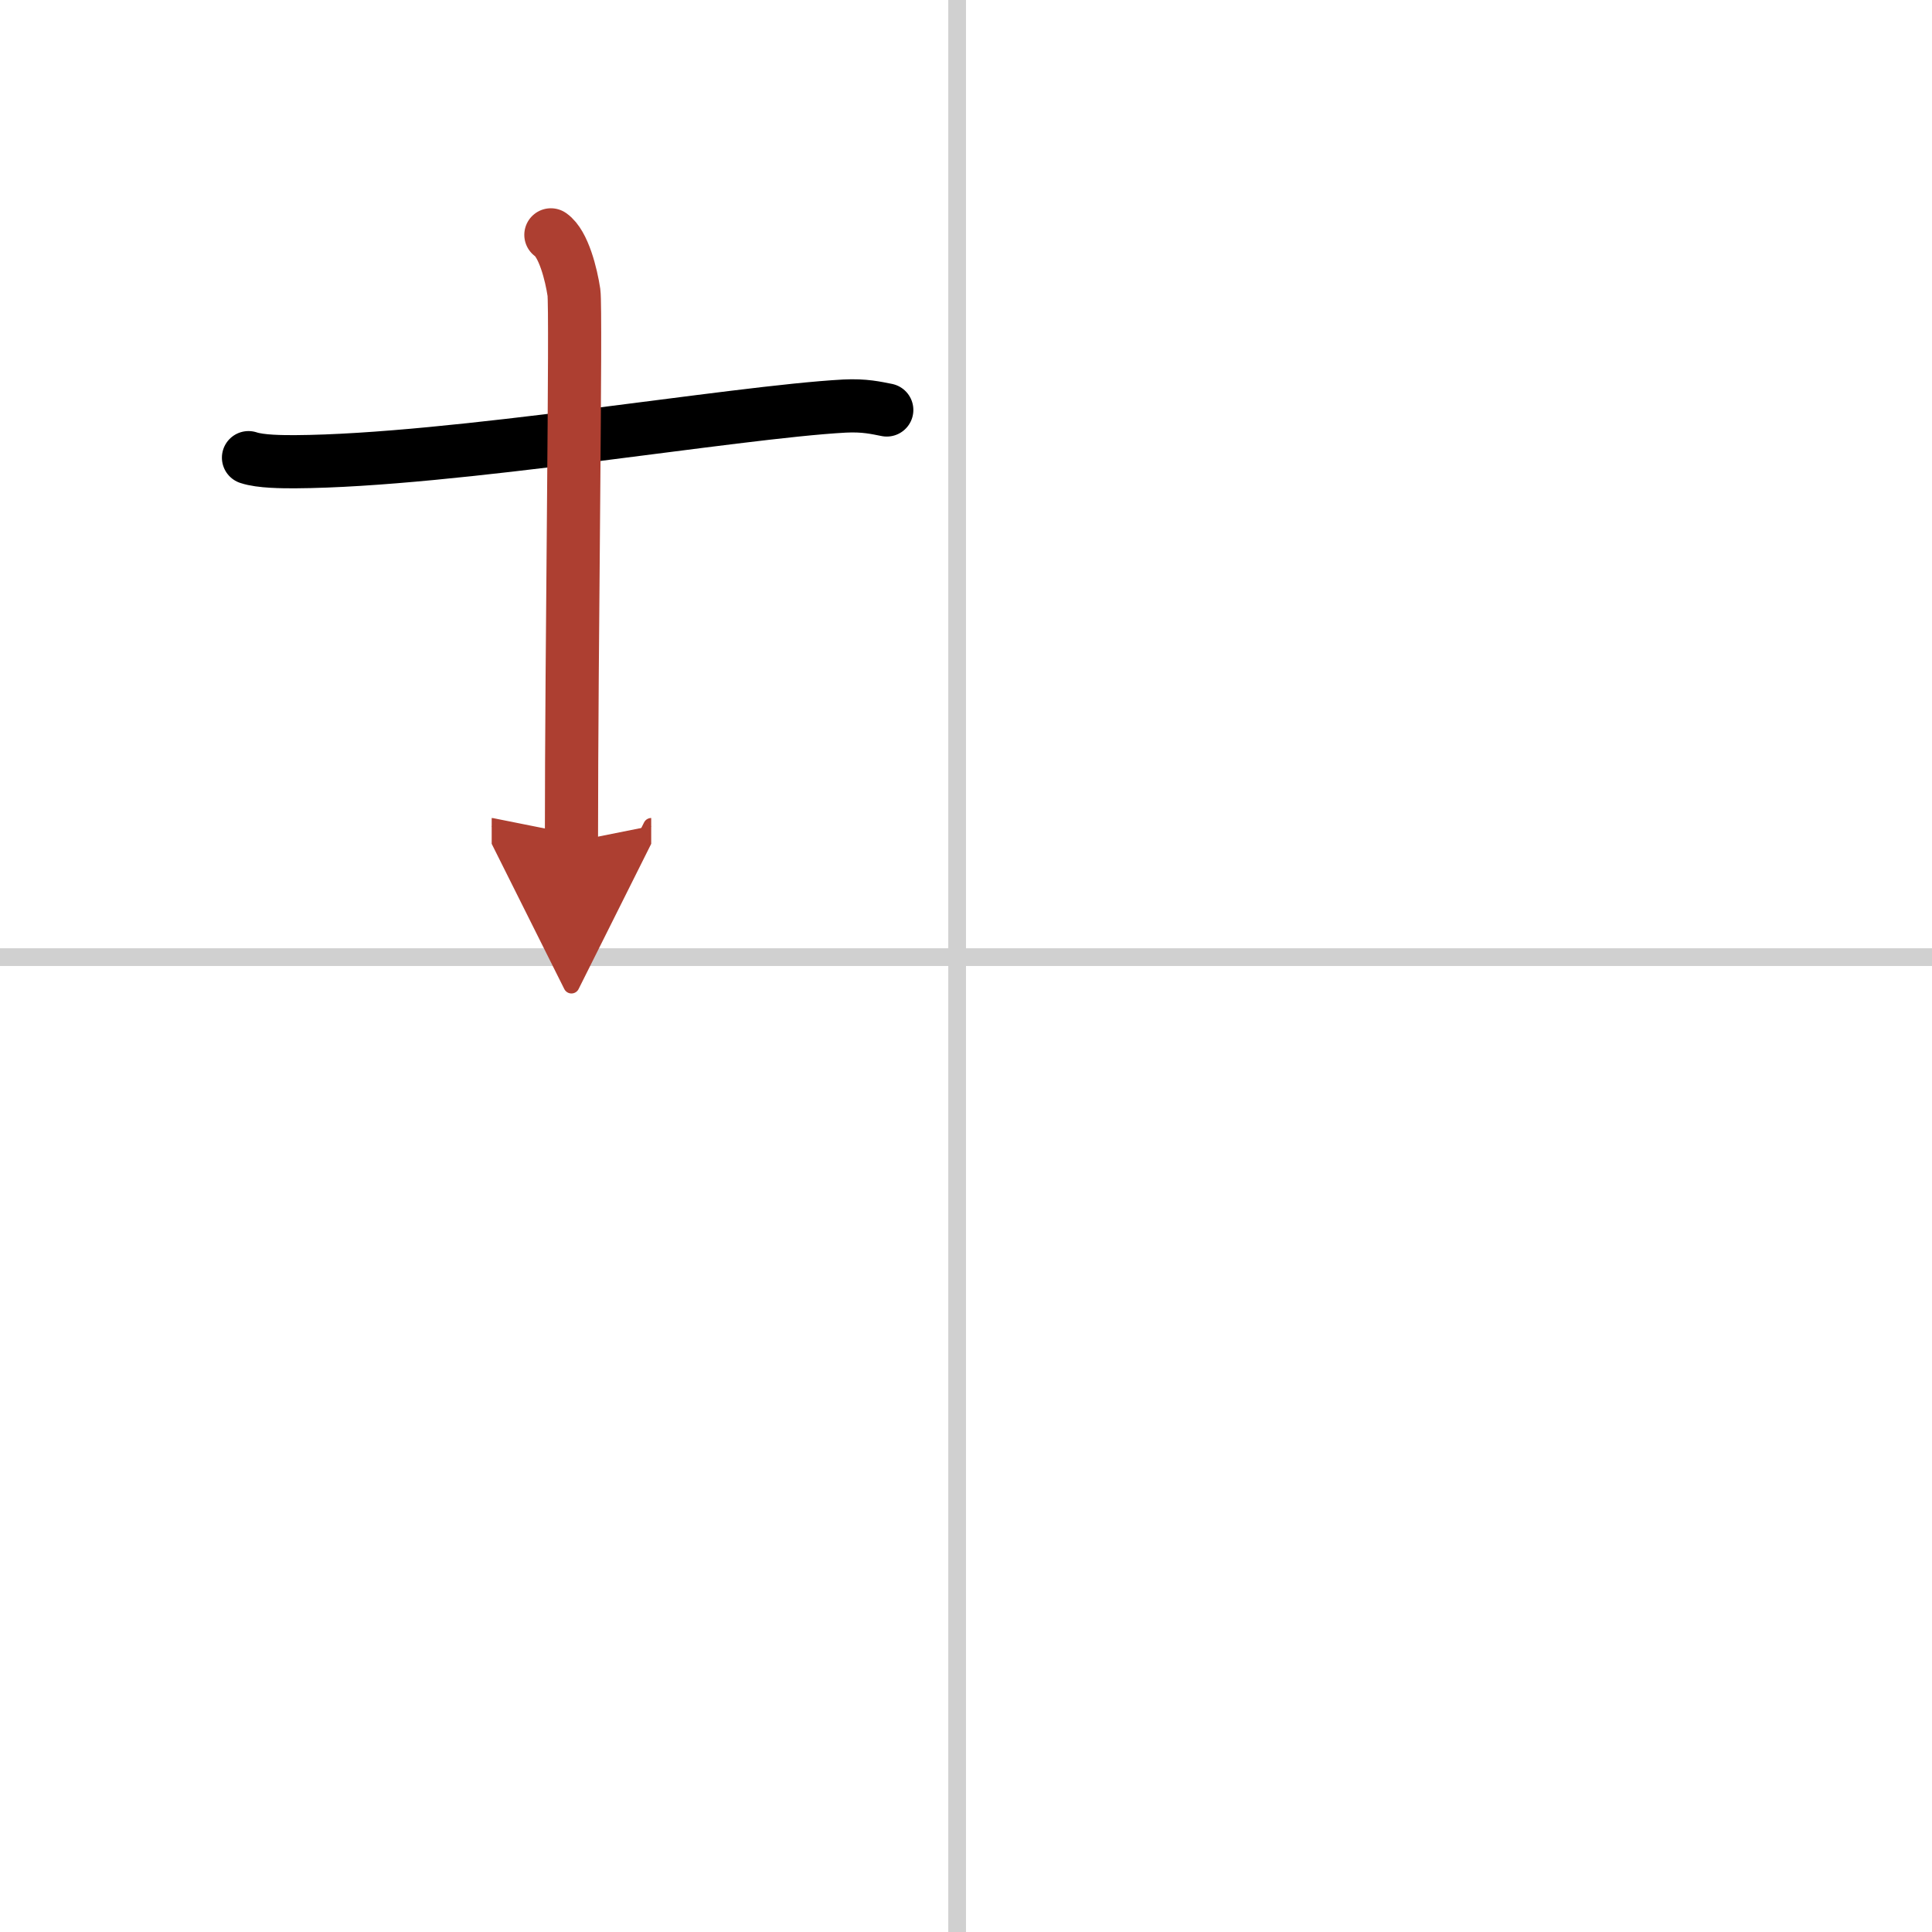 <svg width="400" height="400" viewBox="0 0 109 109" xmlns="http://www.w3.org/2000/svg"><defs><marker id="a" markerWidth="4" orient="auto" refX="1" refY="5" viewBox="0 0 10 10"><polyline points="0 0 10 5 0 10 1 5" fill="#ad3f31" stroke="#ad3f31"/></marker></defs><g fill="none" stroke="#000" stroke-linecap="round" stroke-linejoin="round" stroke-width="3"><rect width="100%" height="100%" fill="#fff" stroke="#fff"/><line x1="54" x2="54" y2="109" stroke="#d0d0d0" stroke-width="1"/><line x2="109" y1="54" y2="54" stroke="#d0d0d0" stroke-width="1"/><path d="m14.02 25.82c0.68 0.23 1.93 0.23 2.62 0.23 8.86-0.05 24.76-2.8 31-3.14 1.14-0.06 1.82 0.11 2.39 0.22"/><path d="m31.08 13.25c0.72 0.5 1.15 2.25 1.3 3.25 0.14 1-0.14 20-0.14 31" marker-end="url(#a)" stroke="#ad3f31"/></g></svg>
